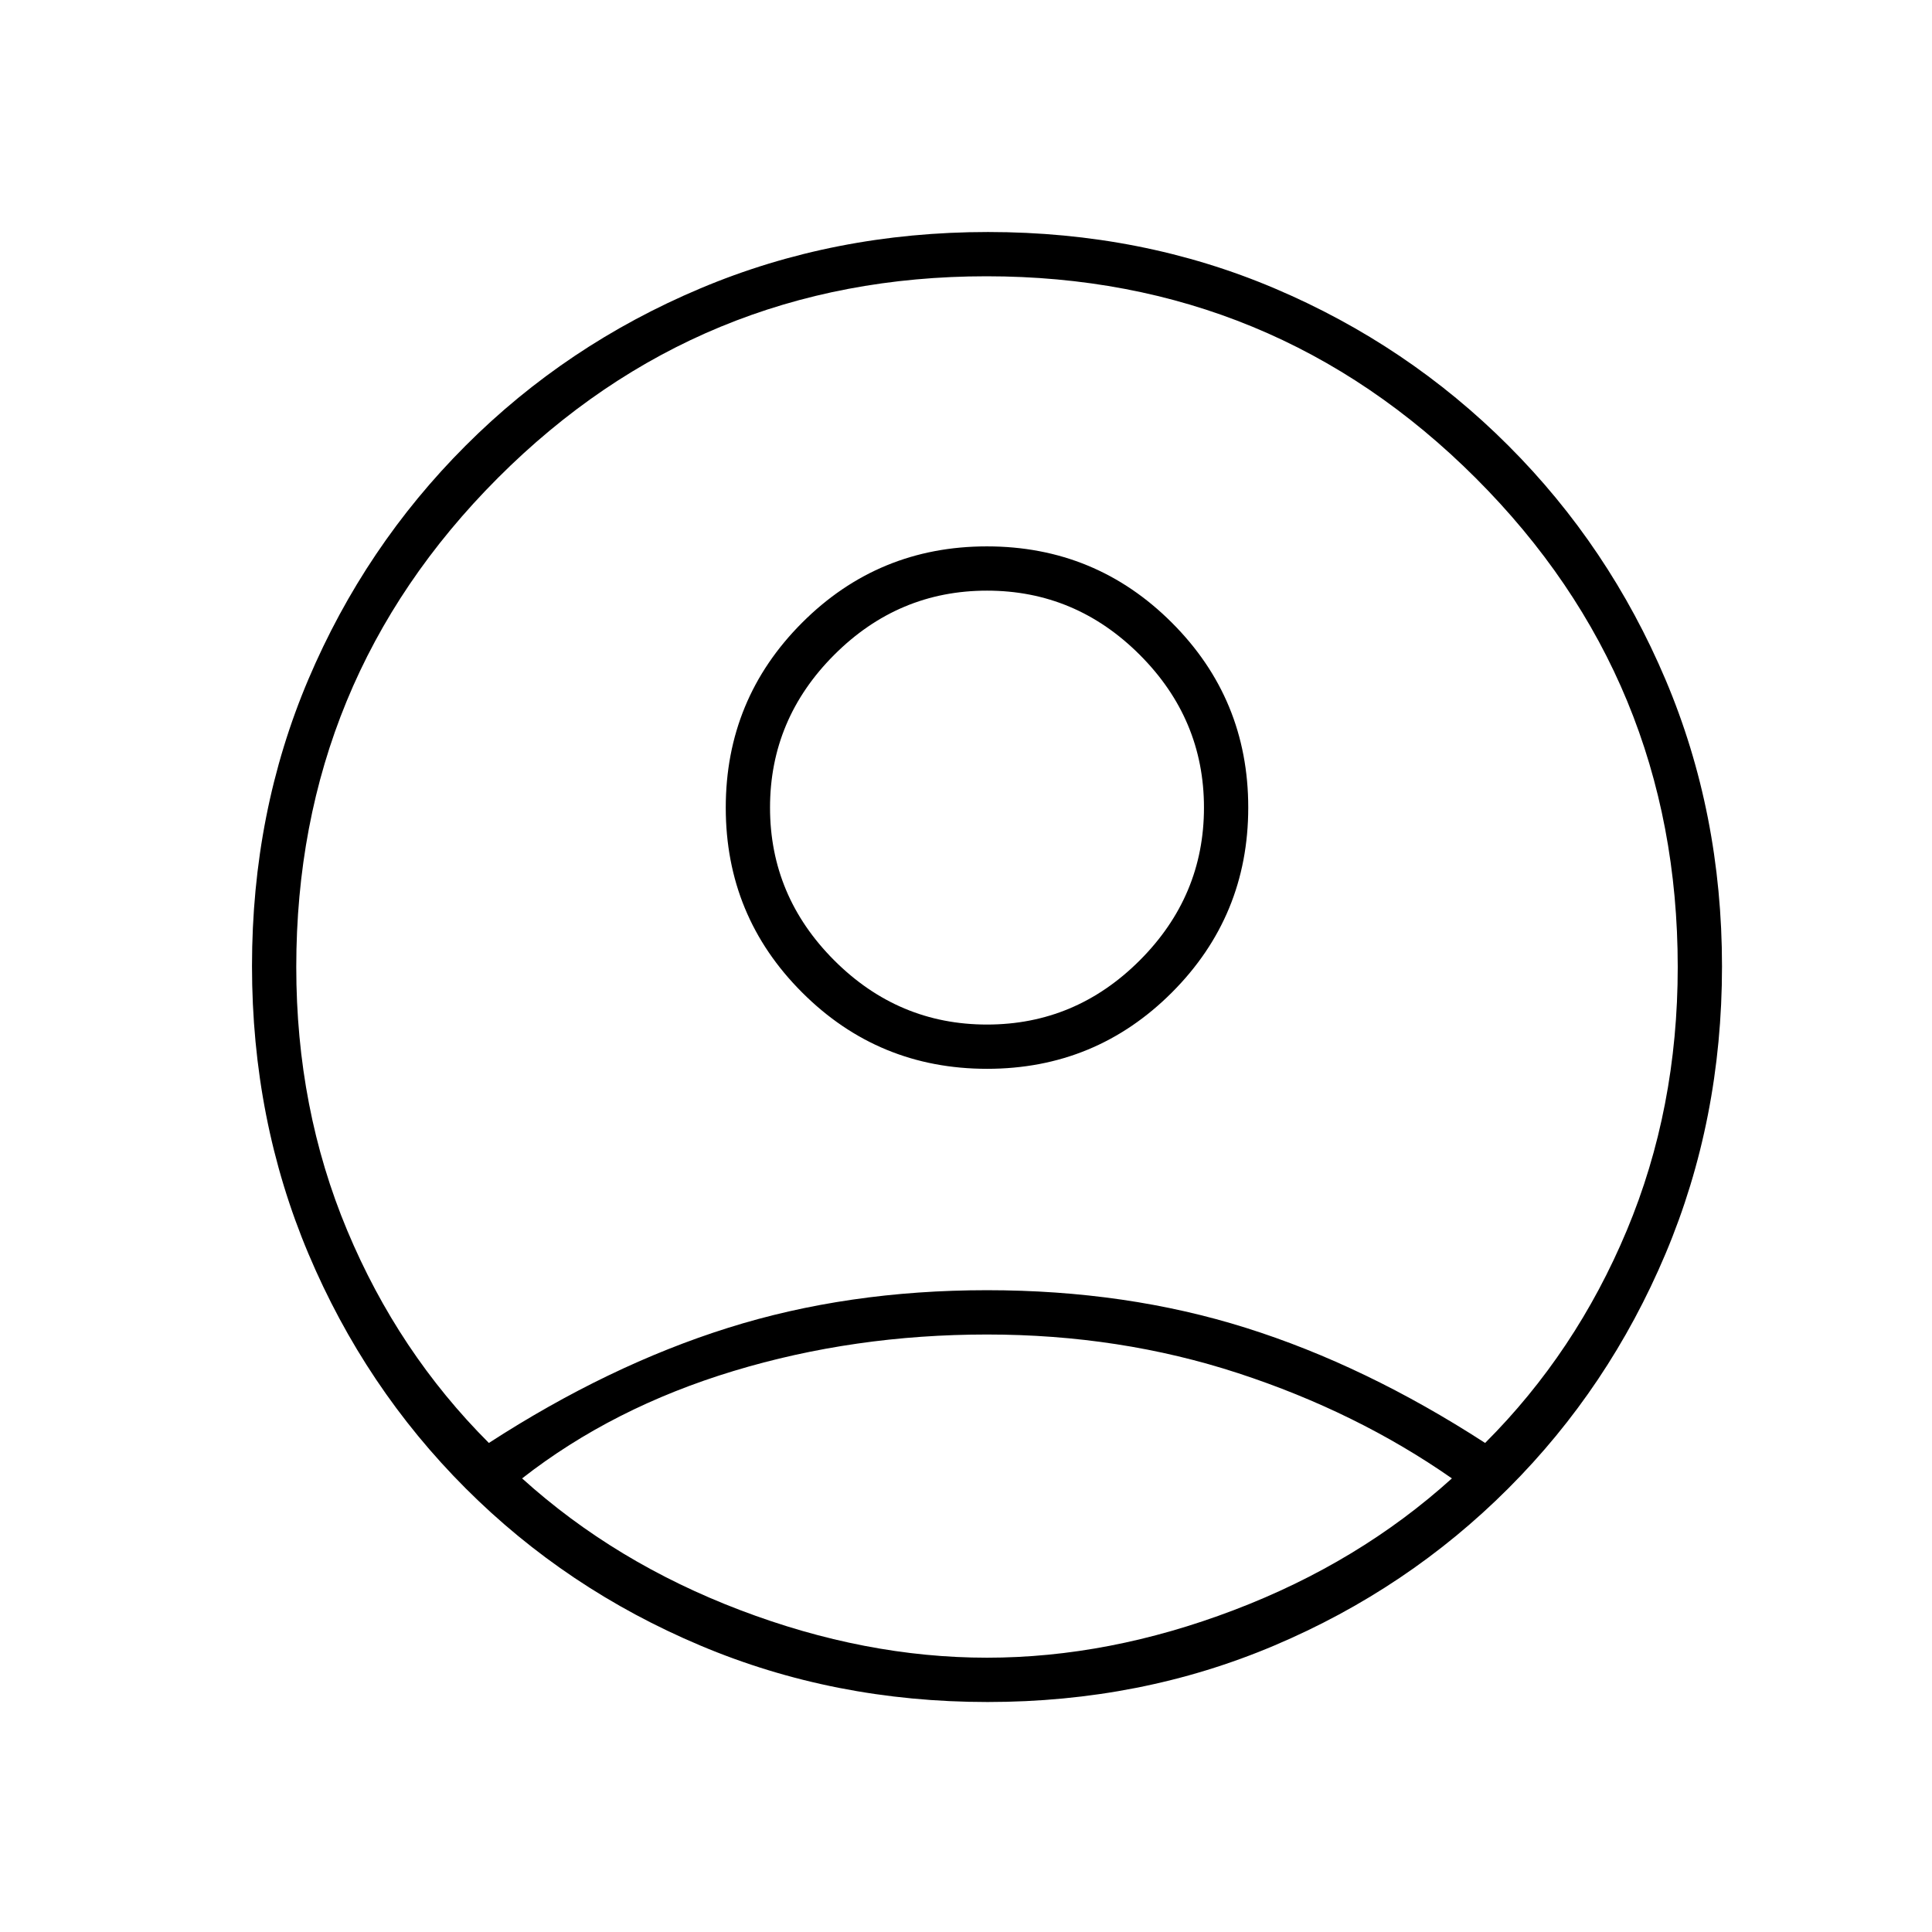 <svg width="46" height="46" viewBox="0 0 46 46" fill="none" xmlns="http://www.w3.org/2000/svg">
<path d="M11.64 34.356C13.538 33.127 15.435 32.213 17.333 31.616C19.23 31.018 21.286 30.719 23.5 30.719C25.714 30.719 27.77 31.018 29.667 31.616C31.565 32.213 33.462 33.127 35.36 34.356C36.801 32.916 37.925 31.229 38.733 29.296C39.542 27.363 39.946 25.273 39.946 23.024C39.946 18.467 38.343 14.587 35.137 11.383C31.931 8.18 28.048 6.578 23.488 6.578C18.928 6.578 15.049 8.18 11.851 11.383C8.653 14.587 7.054 18.467 7.054 23.024C7.054 25.273 7.458 27.363 8.267 29.296C9.075 31.229 10.199 32.916 11.64 34.356ZM23.502 25.448C21.779 25.448 20.311 24.843 19.099 23.631C17.886 22.42 17.28 20.953 17.28 19.23C17.28 17.507 17.886 16.039 19.097 14.827C20.308 13.615 21.776 13.009 23.498 13.009C25.221 13.009 26.689 13.614 27.901 14.825C29.114 16.037 29.72 17.504 29.72 19.227C29.72 20.95 29.114 22.417 27.903 23.63C26.692 24.842 25.224 25.448 23.502 25.448ZM23.515 40.524C21.08 40.524 18.8 40.076 16.674 39.179C14.548 38.283 12.685 37.036 11.087 35.437C9.488 33.838 8.24 31.976 7.344 29.852C6.448 27.727 6 25.443 6 23C6 20.556 6.448 18.28 7.344 16.171C8.24 14.063 9.488 12.209 11.087 10.61C12.685 9.011 14.547 7.764 16.672 6.868C18.796 5.972 21.08 5.524 23.524 5.524C25.968 5.524 28.244 5.972 30.352 6.868C32.461 7.764 34.315 9.011 35.913 10.61C37.512 12.209 38.76 14.067 39.656 16.183C40.552 18.299 41 20.575 41 23.009C41 25.444 40.552 27.724 39.656 29.85C38.76 31.976 37.512 33.838 35.913 35.437C34.315 37.036 32.457 38.283 30.341 39.179C28.224 40.076 25.949 40.524 23.515 40.524ZM23.5 39.469C25.433 39.469 27.392 39.092 29.377 38.336C31.363 37.581 33.093 36.535 34.569 35.2C33.058 34.146 31.363 33.311 29.483 32.696C27.603 32.081 25.608 31.774 23.5 31.774C21.392 31.774 19.38 32.063 17.465 32.643C15.549 33.223 13.871 34.075 12.431 35.2C13.907 36.535 15.637 37.581 17.623 38.336C19.608 39.092 21.567 39.469 23.5 39.469ZM23.5 24.394C24.906 24.394 26.118 23.885 27.137 22.866C28.156 21.846 28.666 20.634 28.666 19.228C28.666 17.823 28.156 16.61 27.137 15.591C26.118 14.572 24.906 14.063 23.5 14.063C22.094 14.063 20.882 14.572 19.863 15.591C18.844 16.61 18.334 17.823 18.334 19.228C18.334 20.634 18.844 21.846 19.863 22.866C20.882 23.885 22.094 24.394 23.5 24.394Z" fill="black"/>
</svg>
